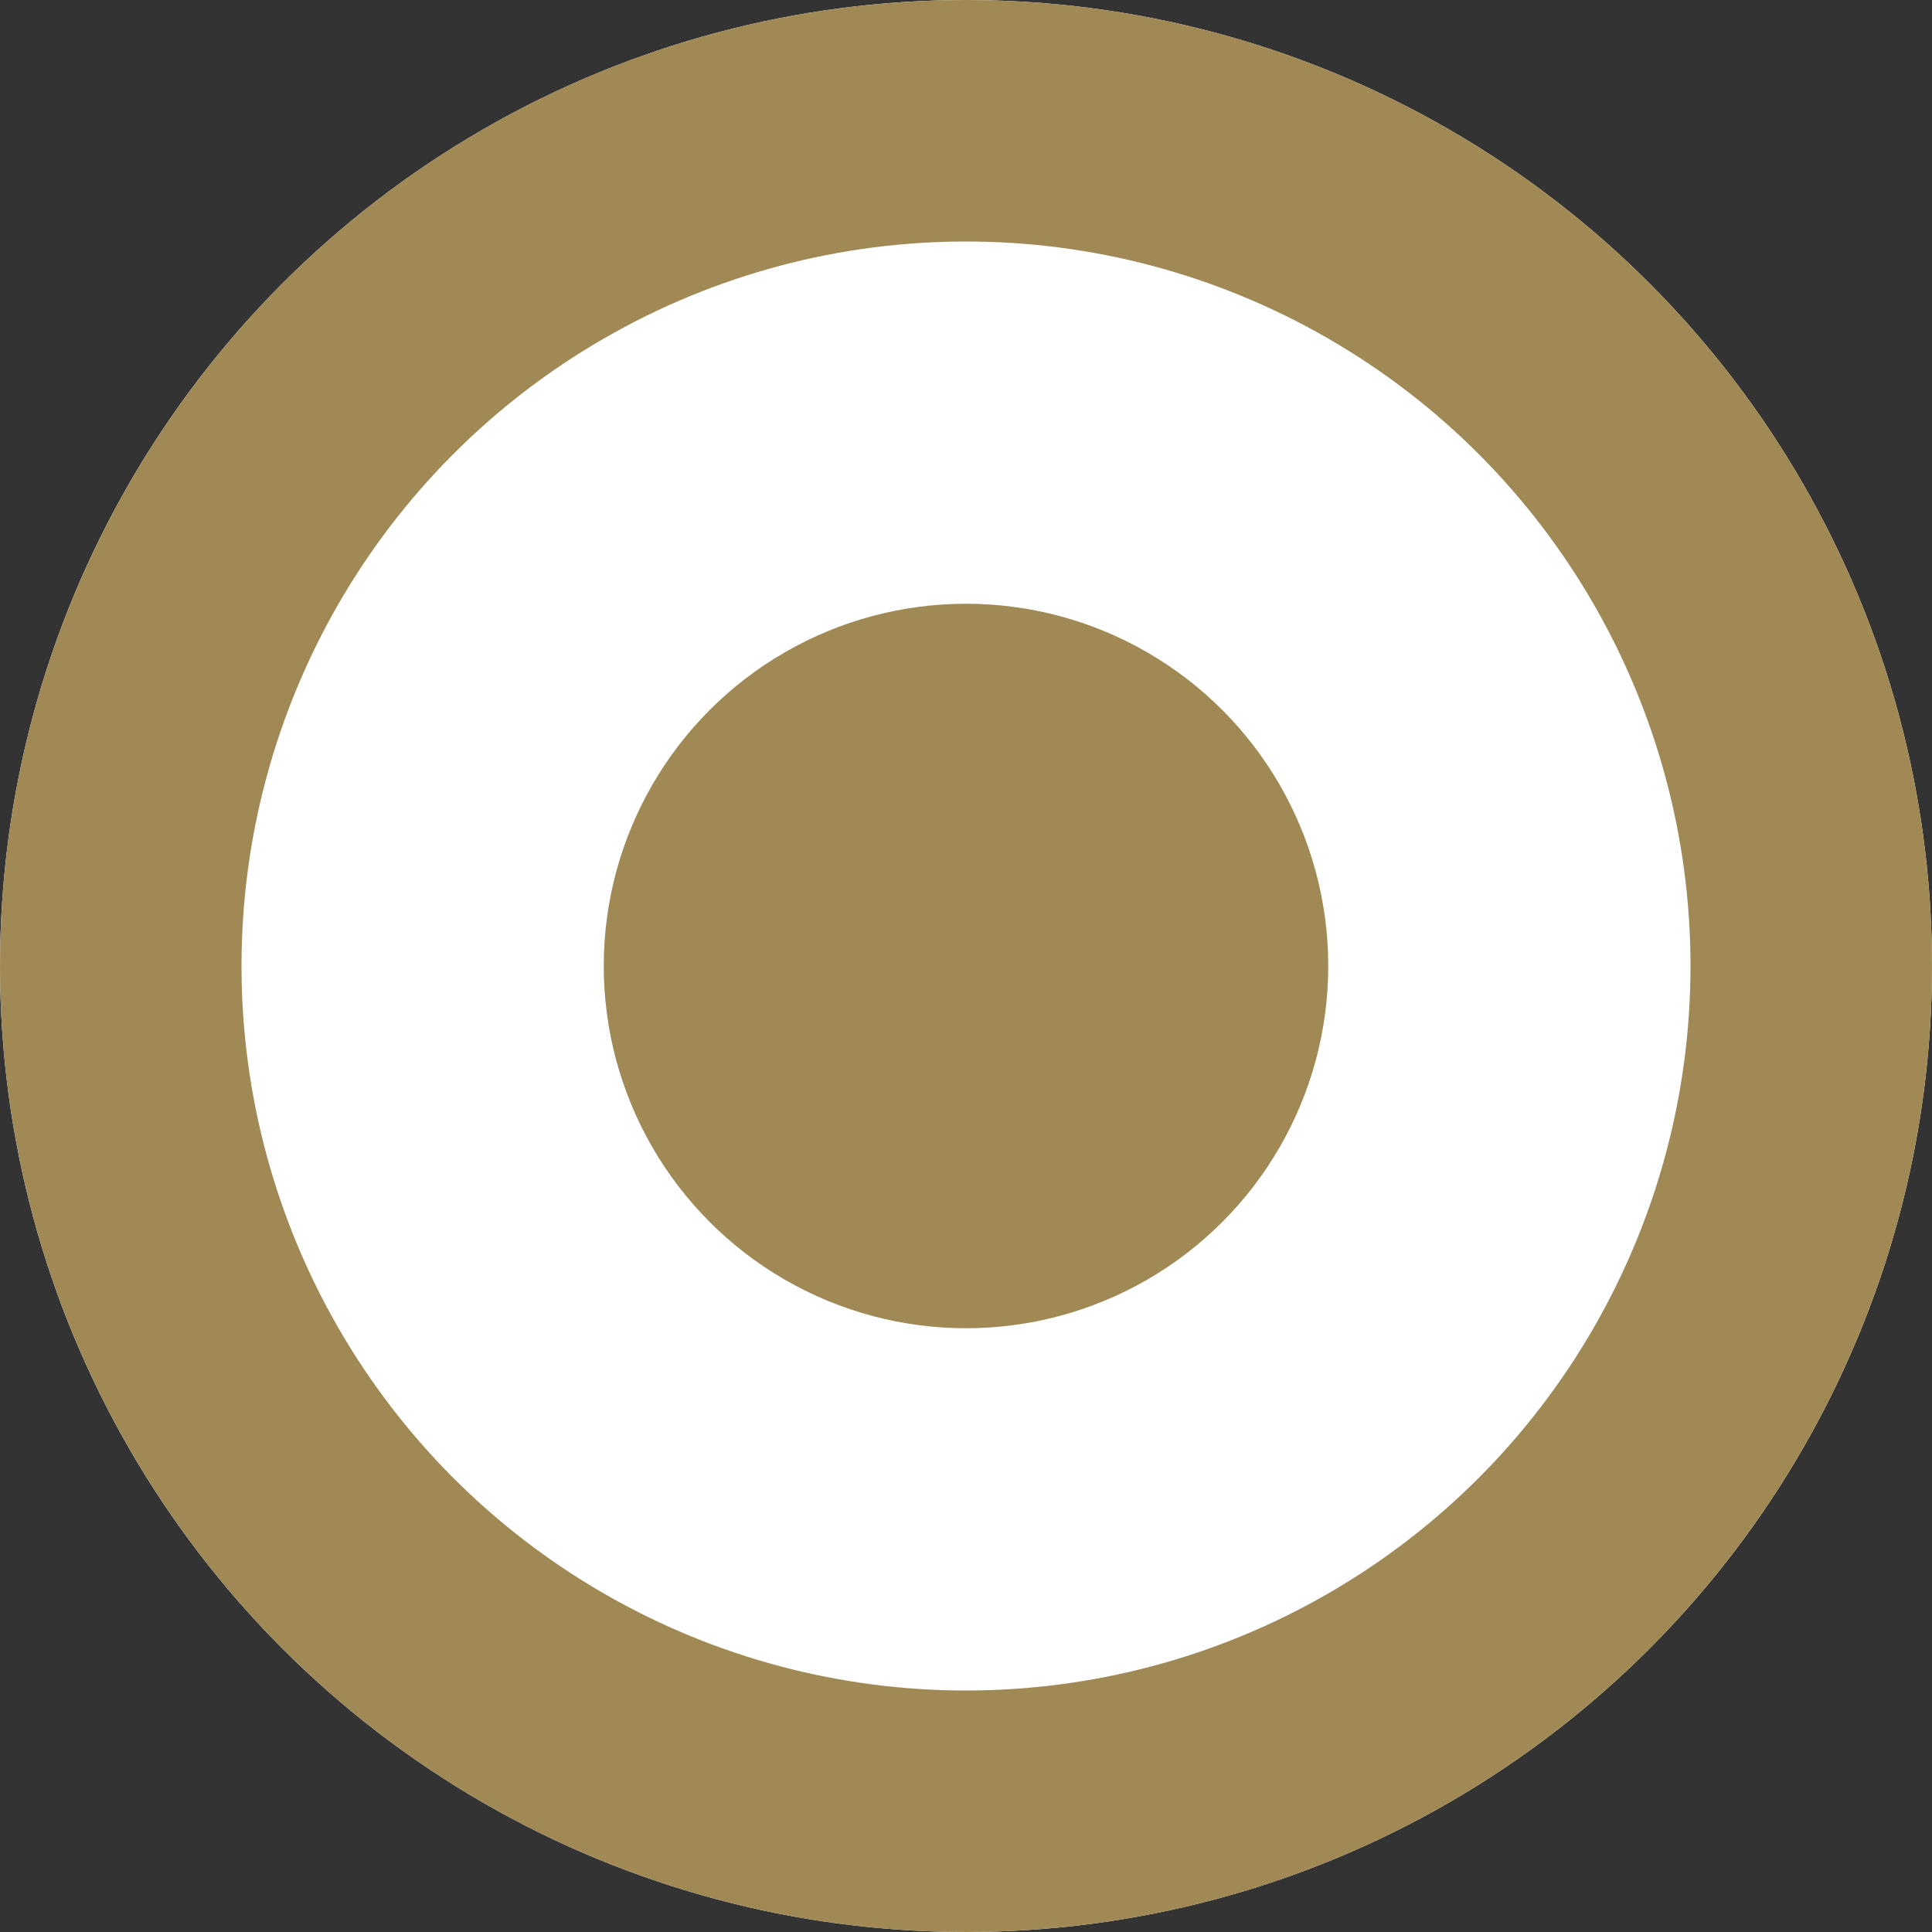 <svg id="Group_14424" data-name="Group 14424" xmlns="http://www.w3.org/2000/svg" width="16" height="16" viewBox="0 0 16 16">
  <rect x="0" y="0" width="16" height="16" fill="#333333" stroke="none"/>
  <g id="Ellipse_56" data-name="Ellipse 56" fill="#fff" stroke="#a08955" stroke-width="2">
    <circle cx="8" cy="8" r="8" stroke="none"/>
    <circle cx="8" cy="8" r="7" fill="none"/>
  </g>
  <circle id="Ellipse_57" data-name="Ellipse 57" cx="3" cy="3" r="3" transform="translate(5 5)" fill="#a08955"/>
</svg>
